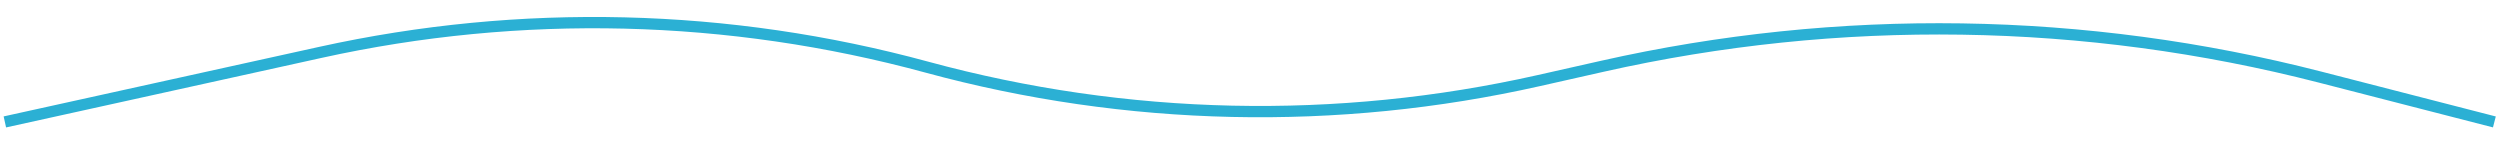 <?xml version="1.0" encoding="UTF-8"?> <svg xmlns="http://www.w3.org/2000/svg" width="443" height="26" viewBox="0 0 443 26" fill="none"> <path d="M0.861 21.605L56.773 9.281C92.275 1.455 129.144 2.352 164.223 11.893V11.893C199.642 21.526 236.88 22.345 272.689 14.278L283.928 11.746C325.877 2.296 369.471 2.953 411.116 13.662L442.003 21.605" stroke="#2BB0D4" stroke-width="2"></path> </svg> 